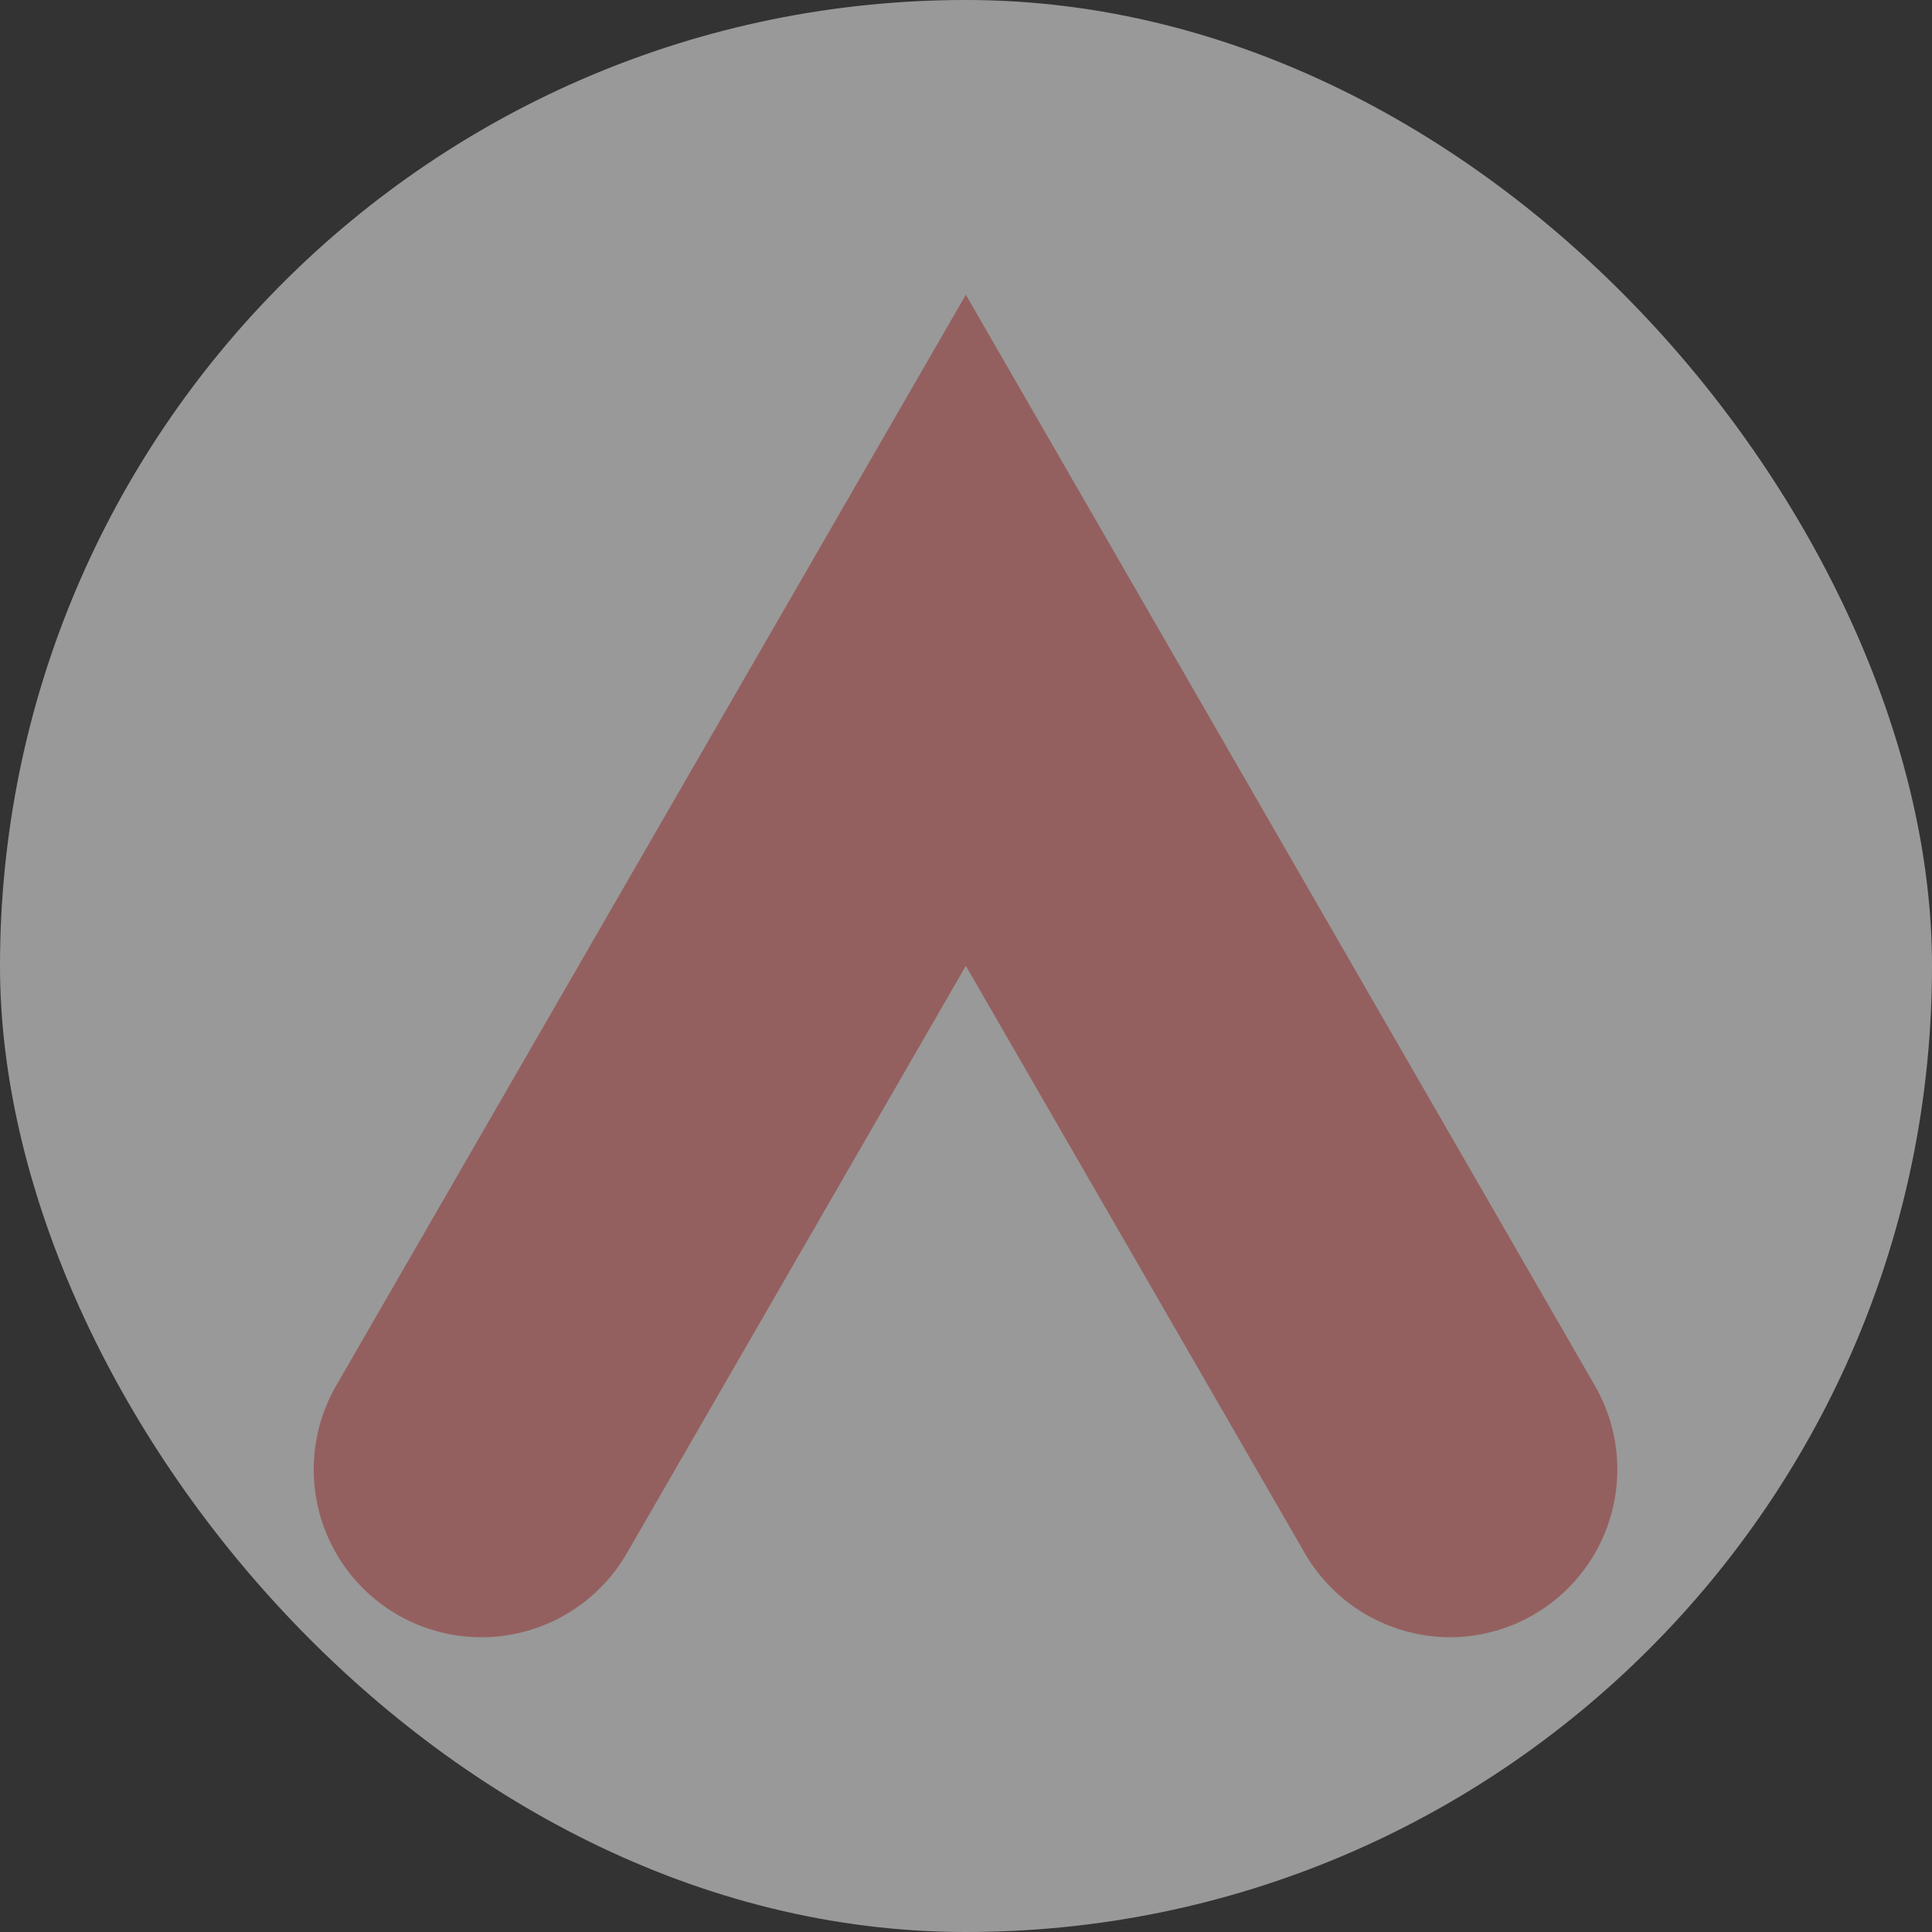 <svg xmlns="http://www.w3.org/2000/svg" viewBox="0 0 60.57 60.57"><rect x="0" y="0" width="60.57" height="60.57" fill="#333333" stroke="none"/><defs><style>.cls-1{fill:#fff;opacity:0.5;}.cls-2{fill:#94605f;}</style></defs><title>Element 2contayct</title><g id="Ebene_2" data-name="Ebene 2"><g id="Ebene_1-2" data-name="Ebene 1"><rect class="cls-1" width="60.57" height="60.57" rx="30.28"/><path class="cls-2" d="M30.28,30.28,40.91,48.7a5.28,5.28,0,0,0,4.56,2.63h0A5.26,5.26,0,0,0,50,43.44L30.28,9.24,10.54,43.44a5.26,5.26,0,0,0,4.56,7.89h0a5.27,5.27,0,0,0,4.55-2.63Z"/></g></g></svg>